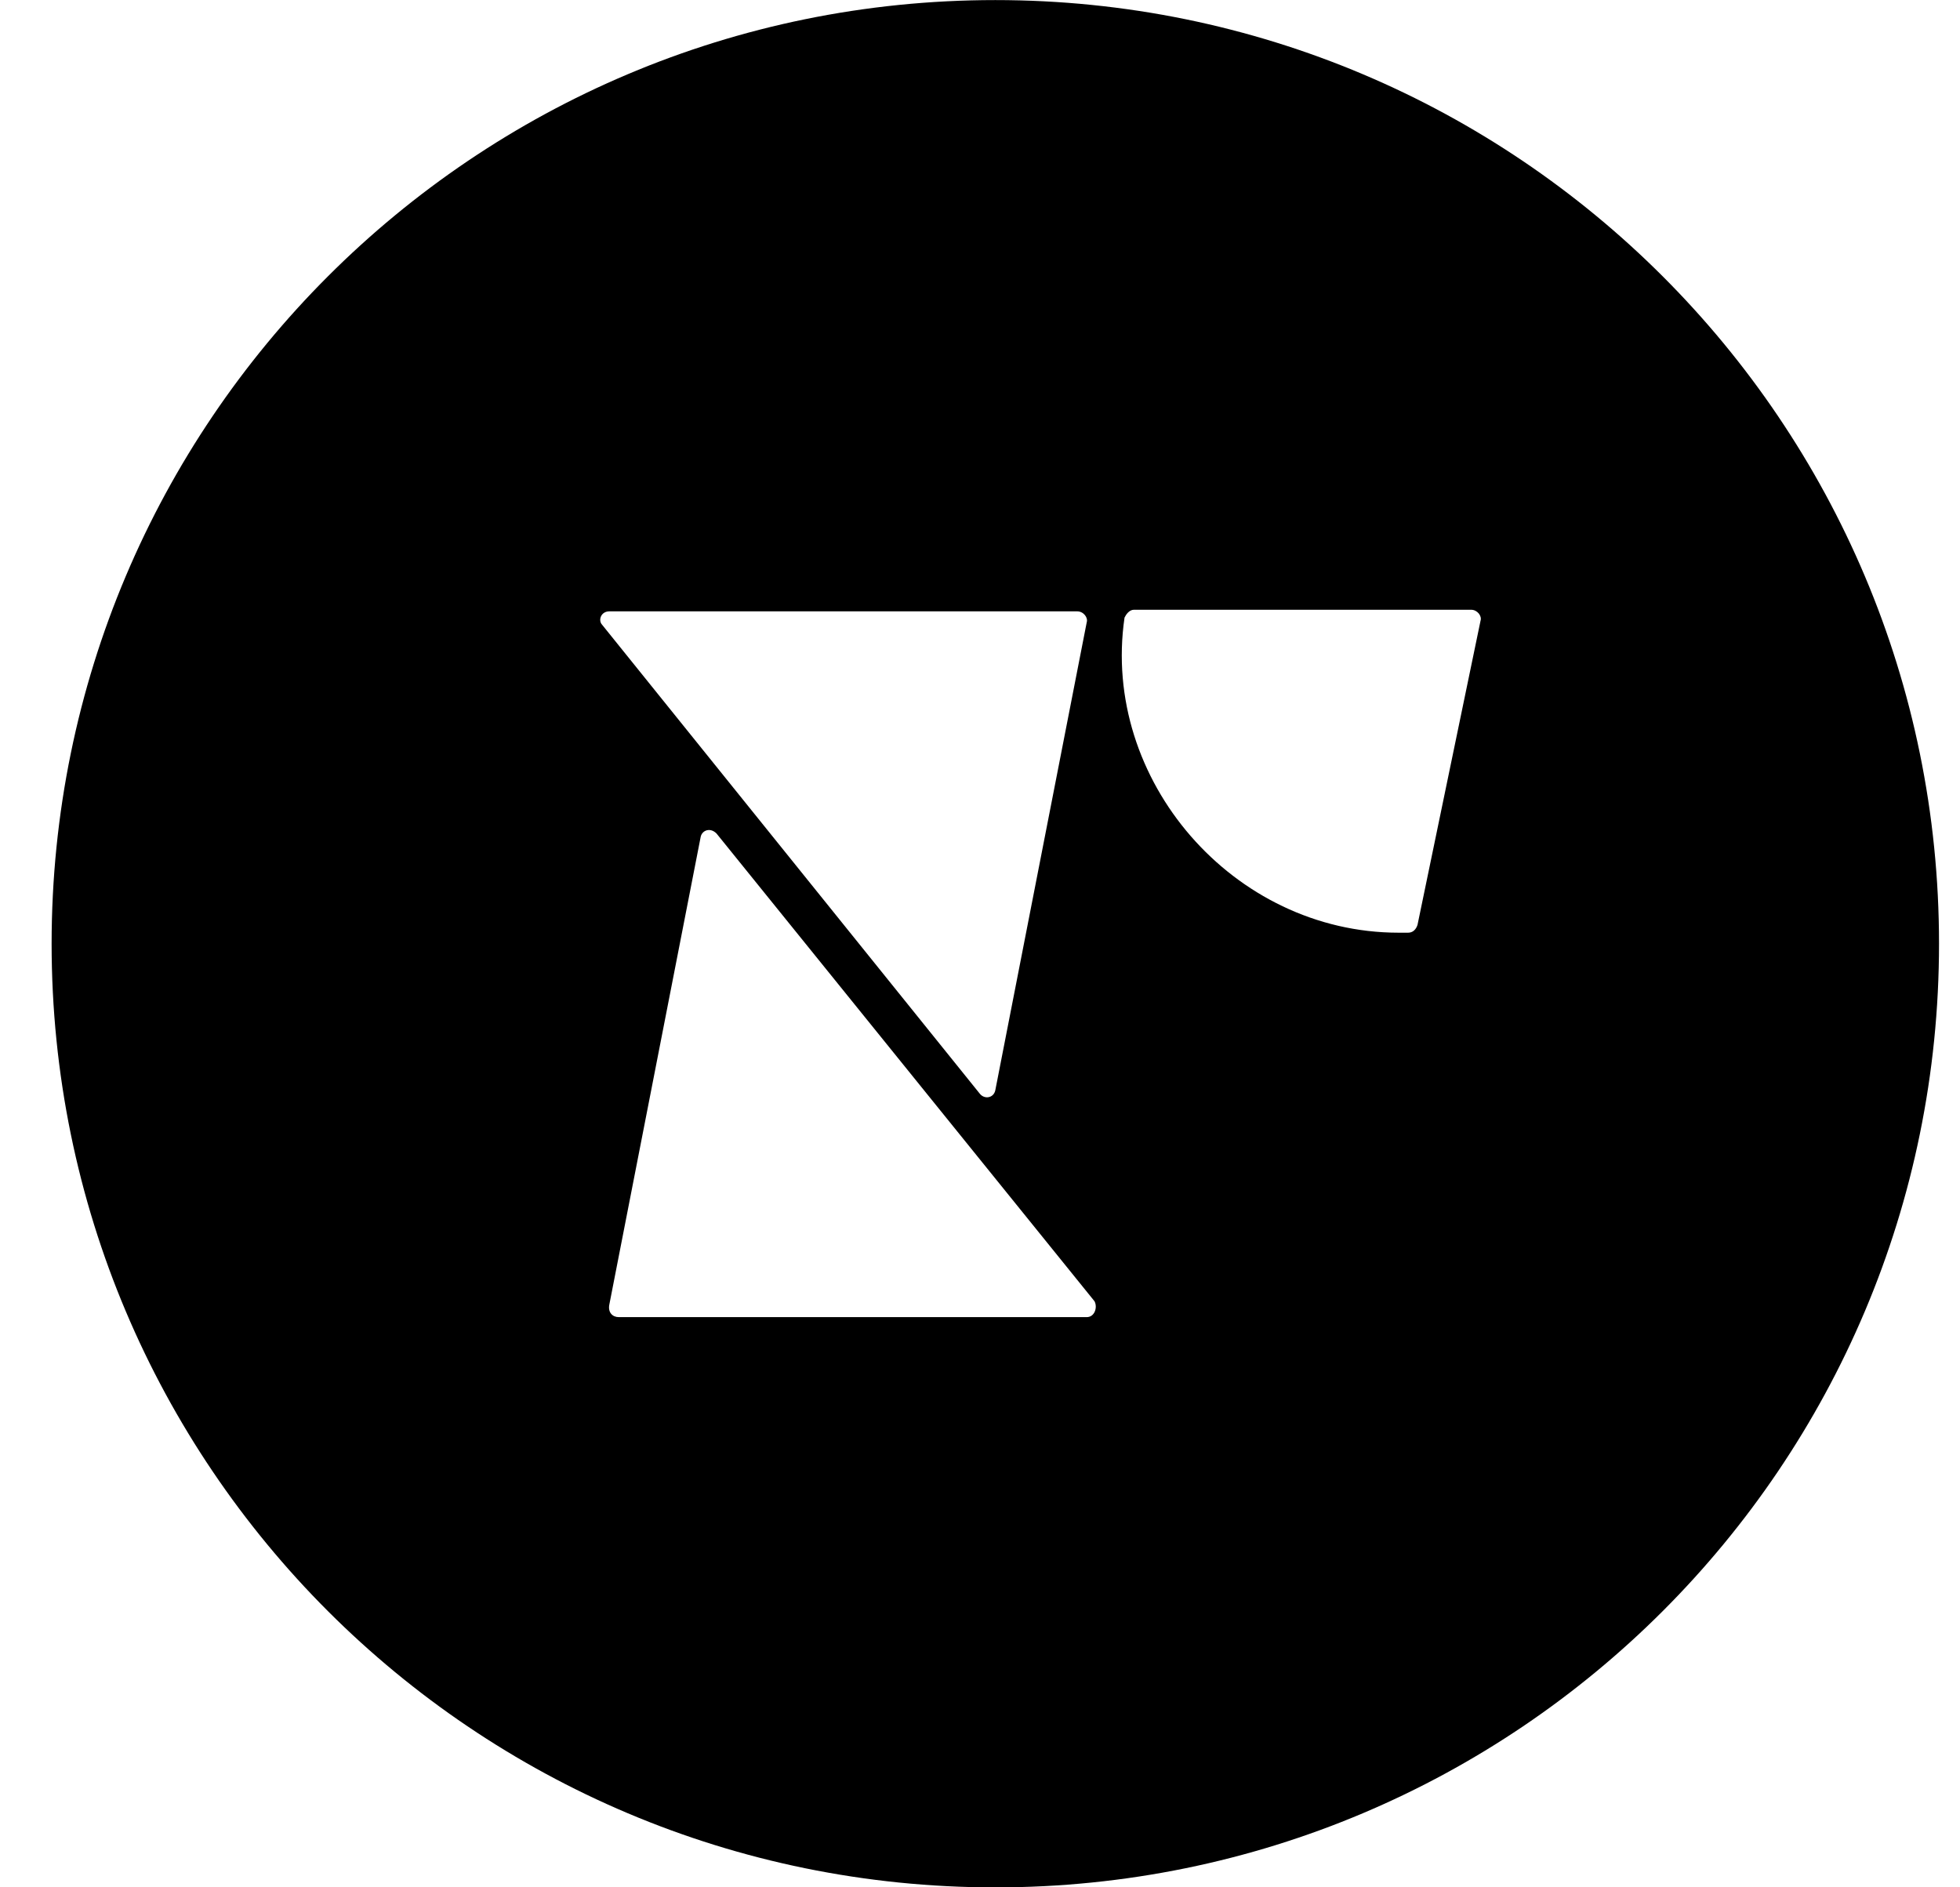 <svg xmlns="http://www.w3.org/2000/svg" fill="none" viewBox="0 0 27 26" height="26" width="27">
<path fill="black" d="M26.711 13.001C26.711 20.185 20.895 26.001 13.711 26.001C6.527 26.001 0.711 20.185 0.711 13.001C0.711 5.817 6.527 0.001 13.711 0.001C20.895 0.001 26.711 5.817 26.711 13.001ZM8.524 18.145H14.97C15.078 18.145 15.122 18.014 15.078 17.927L9.87 11.482C9.783 11.395 9.674 11.438 9.653 11.525L8.394 17.971C8.372 18.079 8.437 18.145 8.524 18.145ZM8.394 8.422H14.839C14.926 8.422 14.991 8.508 14.97 8.574L13.711 15.019C13.689 15.128 13.559 15.15 13.494 15.063L8.285 8.595C8.242 8.53 8.285 8.422 8.394 8.422ZM15.491 8.508C15.512 8.465 15.556 8.4 15.621 8.4H20.265C20.352 8.4 20.417 8.487 20.395 8.552L19.527 12.741C19.506 12.806 19.462 12.849 19.397 12.849H19.267C16.988 12.849 15.165 10.744 15.491 8.508Z" clip-rule="evenodd" fill-rule="evenodd"></path>
</svg>

